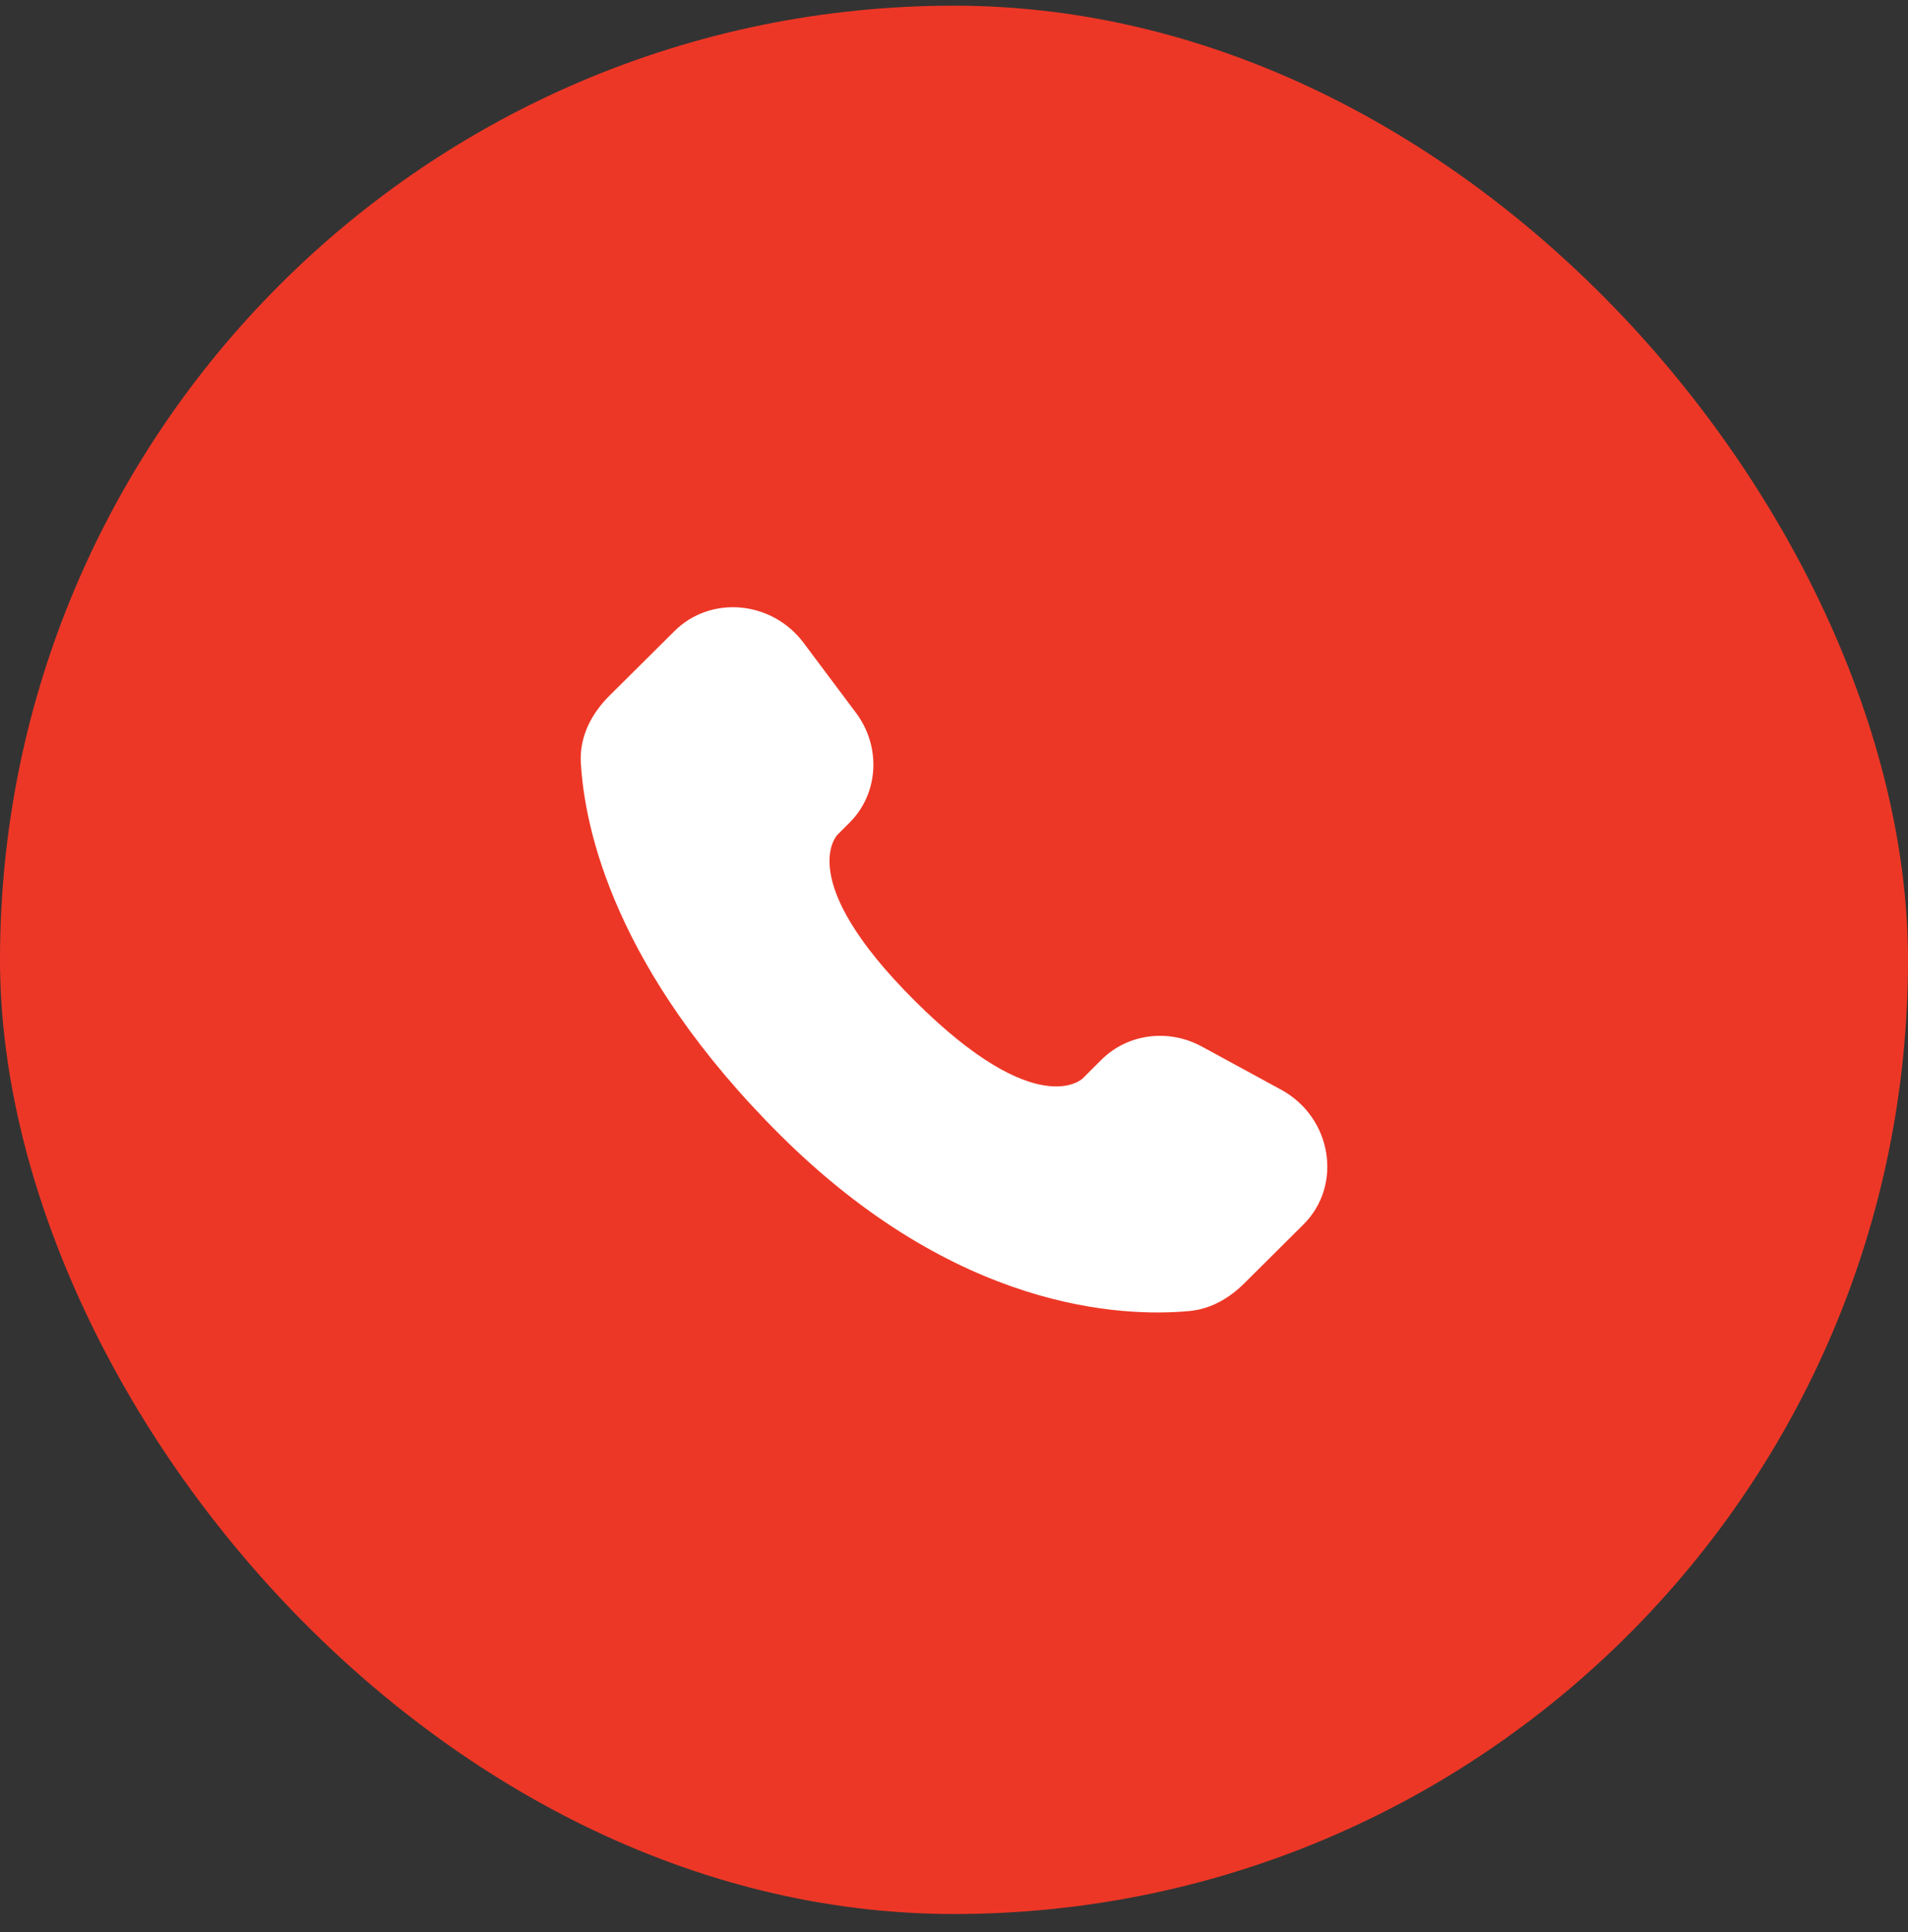 <svg width="80" height="81" viewBox="0 0 80 81" fill="none" xmlns="http://www.w3.org/2000/svg">
<rect x="0" y="0" width="80" height="81" fill="#333333" stroke="none"/>
<rect y="0.238" width="80" height="80" rx="40" fill="#ED3726"/>
<g clip-path="url(#clip0_7466_153)">
<path d="M46.186 44.422L45.395 45.21C45.395 45.21 43.511 47.082 38.372 41.972C33.233 36.862 35.116 34.991 35.116 34.991L35.614 34.494C36.843 33.273 36.96 31.311 35.887 29.878L33.695 26.951C32.367 25.177 29.802 24.942 28.28 26.456L25.549 29.169C24.796 29.92 24.292 30.89 24.353 31.968C24.509 34.728 25.758 40.664 32.721 47.589C40.108 54.932 47.038 55.224 49.871 54.96C50.769 54.876 51.548 54.421 52.175 53.795L54.645 51.339C56.315 49.682 55.845 46.838 53.709 45.678L50.388 43.871C48.986 43.111 47.282 43.334 46.186 44.422Z" fill="white"/>
</g>
<defs>
<clipPath id="clip0_7466_153">
<rect width="31.305" height="29.565" fill="white" transform="translate(24.348 25.456)"/>
</clipPath>
</defs>
</svg>
